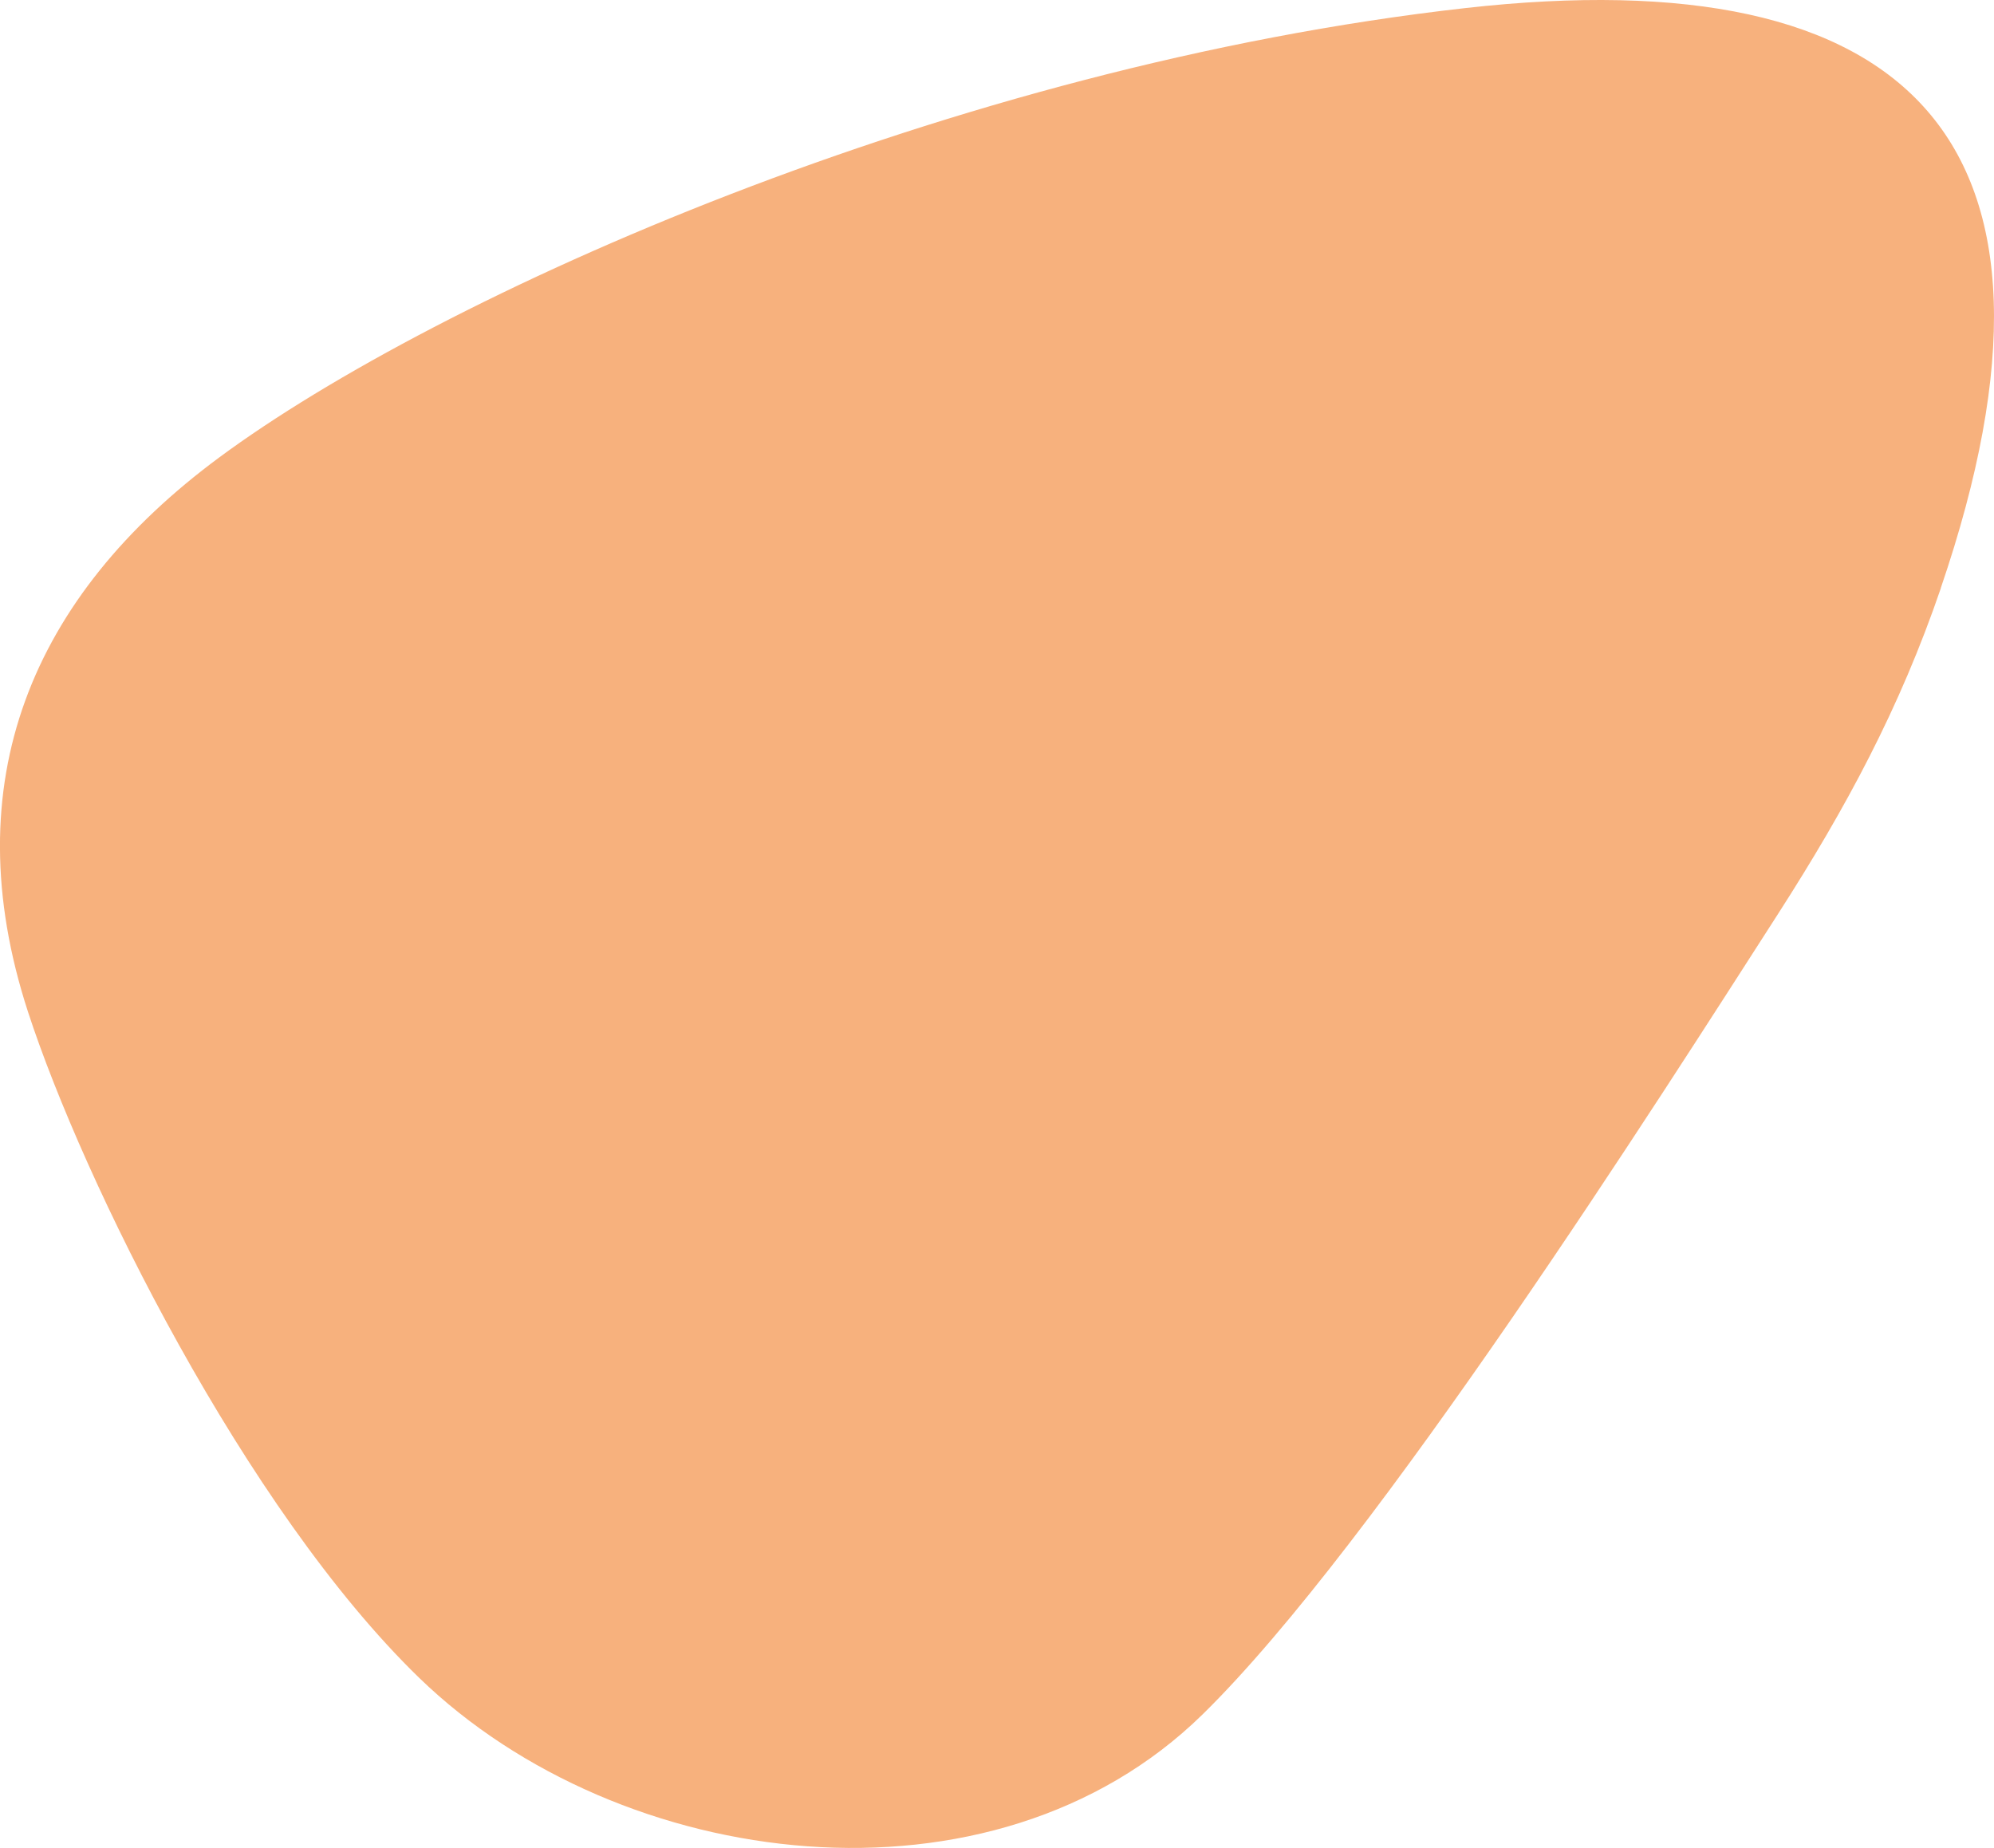 <svg xmlns="http://www.w3.org/2000/svg" width="238.711" height="221.232" viewBox="0 0 238.711 221.232"><path id="Trac&#xE9;_62" data-name="Trac&#xE9; 62" d="M508.9,70.4c-4.927,14.417-11.354,26.324-19.471,38.973-14.26,22.187-48.069,75.451-68.929,95.884-25.124,24.6-69.7,18.934-93.768-4.39-20.813-20.181-40.22-59.438-46.837-79.746-8.938-27.461.442-49.758,22.913-66.371C328.947,35.437,390.359,7.9,451.976.964,505.193-5.02,527.253,16.629,508.888,70.4Z" transform="translate(-276.548 0.002)" fill="#f7b17d" fill-rule="evenodd"></path></svg>